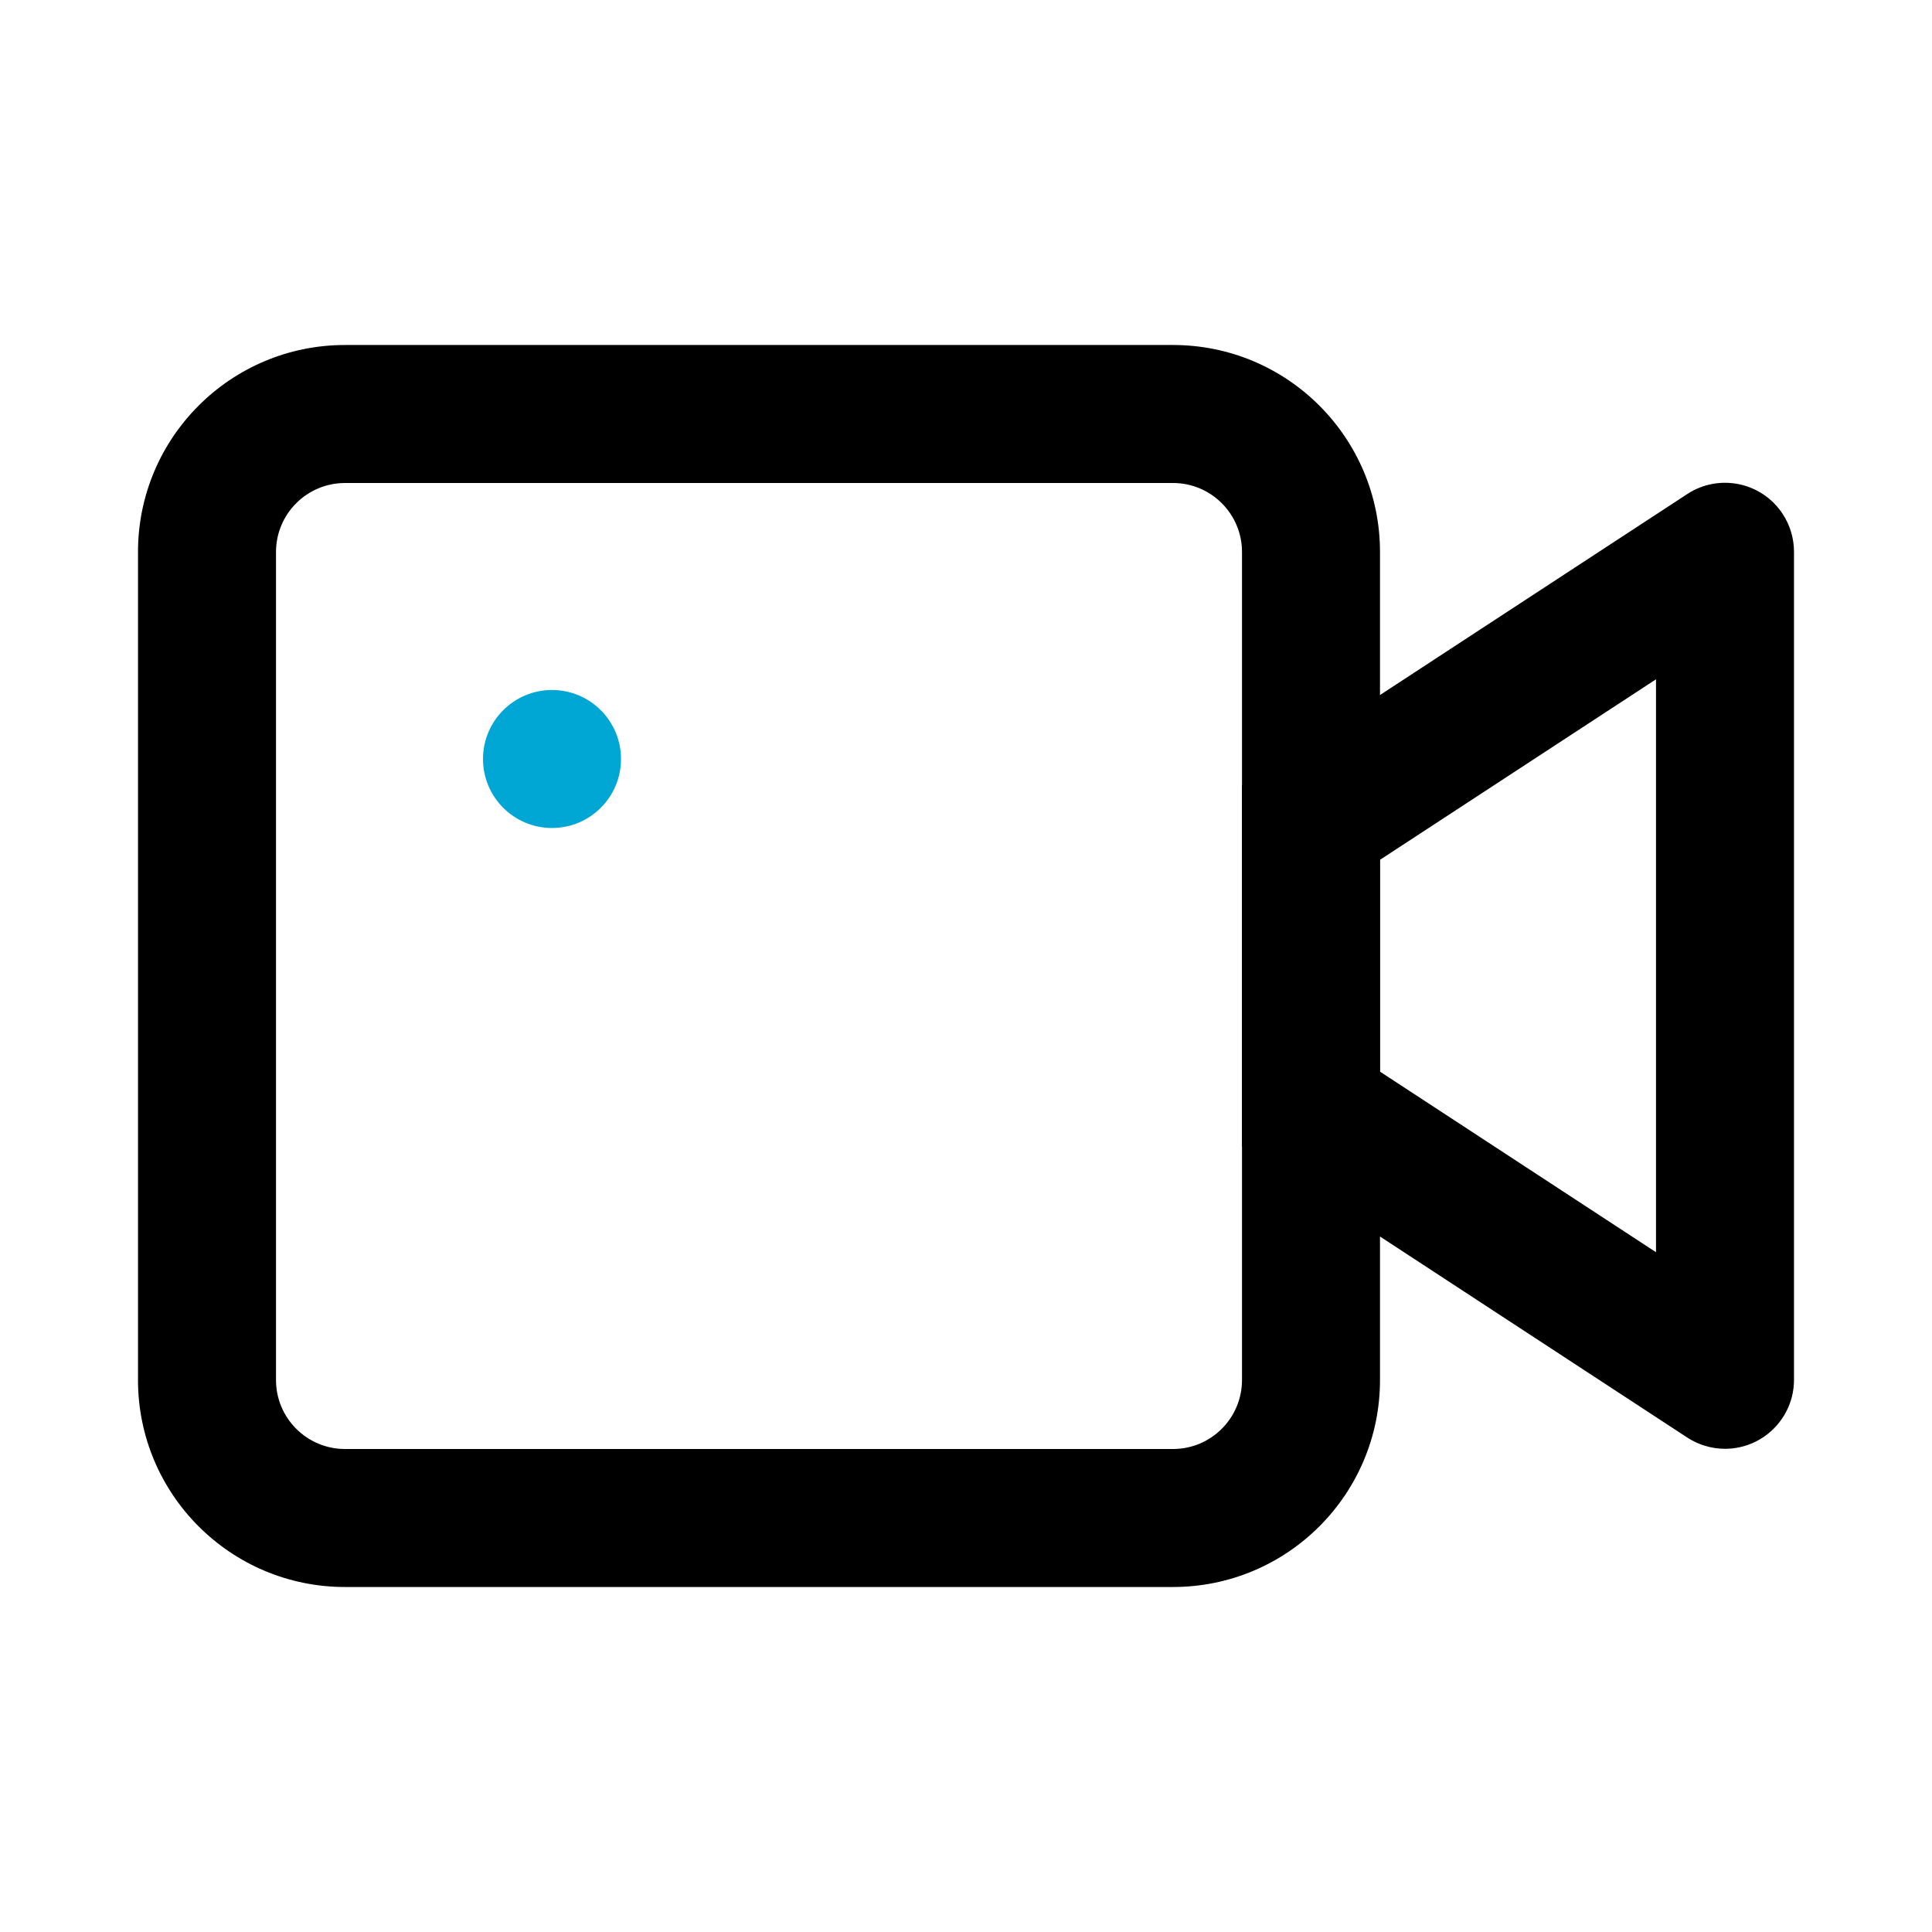 <?xml version="1.0" encoding="UTF-8"?>
<svg width="28px" height="28px" viewBox="0 0 28 28" version="1.1" xmlns="http://www.w3.org/2000/svg" xmlns:xlink="http://www.w3.org/1999/xlink">
    <title>TAB / 面试</title>
    <g id="B_面试" stroke="none" stroke-width="1" fill="none" fill-rule="evenodd">
        <g id="01_列表" transform="translate(-116, -94)">
            <g id="侧边栏" transform="translate(96, 68)">
                <g id="TAB-1" transform="translate(0, 12)">
                    <g id="TAB-/-面试" transform="translate(20, 14)">
                        <rect id="Rectangle" fill-opacity="0" fill="#FFFFFF" x="0" y="0" width="28" height="28"></rect>
                        <g id="icon" transform="translate(2, 5)">
                            <circle id="椭圆形" fill="#00A7D5" cx="6" cy="6" r="1"></circle>
                            <path d="M15,0 C16.657,0 18,1.343 18,3 L18,15 C18,16.657 16.657,18 15,18 L3,18 C1.343,18 0,16.657 0,15 L0,3 C0,1.343 1.343,0 3,0 L15,0 Z M15,2 L3,2 C2.448,2 2,2.448 2,3 L2,15 C2,15.552 2.448,16 3,16 L15,16 C15.552,16 16,15.552 16,15 L16,3 C16,2.448 15.552,2 15,2 Z" id="矩形" fill="#000000" fill-rule="nonzero"></path>
                            <path d="M23.837,2.45 C23.943,2.612 24,2.803 24,2.997 L24,14.997 C24,15.549 23.552,15.997 23,15.997 C22.806,15.997 22.615,15.94 22.453,15.834 L16,11.612 L16,6.381 L22.453,2.16 C22.915,1.858 23.535,1.987 23.837,2.45 Z M22,4.845 L18,7.461 L18,10.531 L22,13.148 L22,4.845 Z" id="形状结合" fill="#000000" fill-rule="nonzero"></path>
                        </g>
                    </g>
                </g>
            </g>
        </g>
    </g>
</svg>